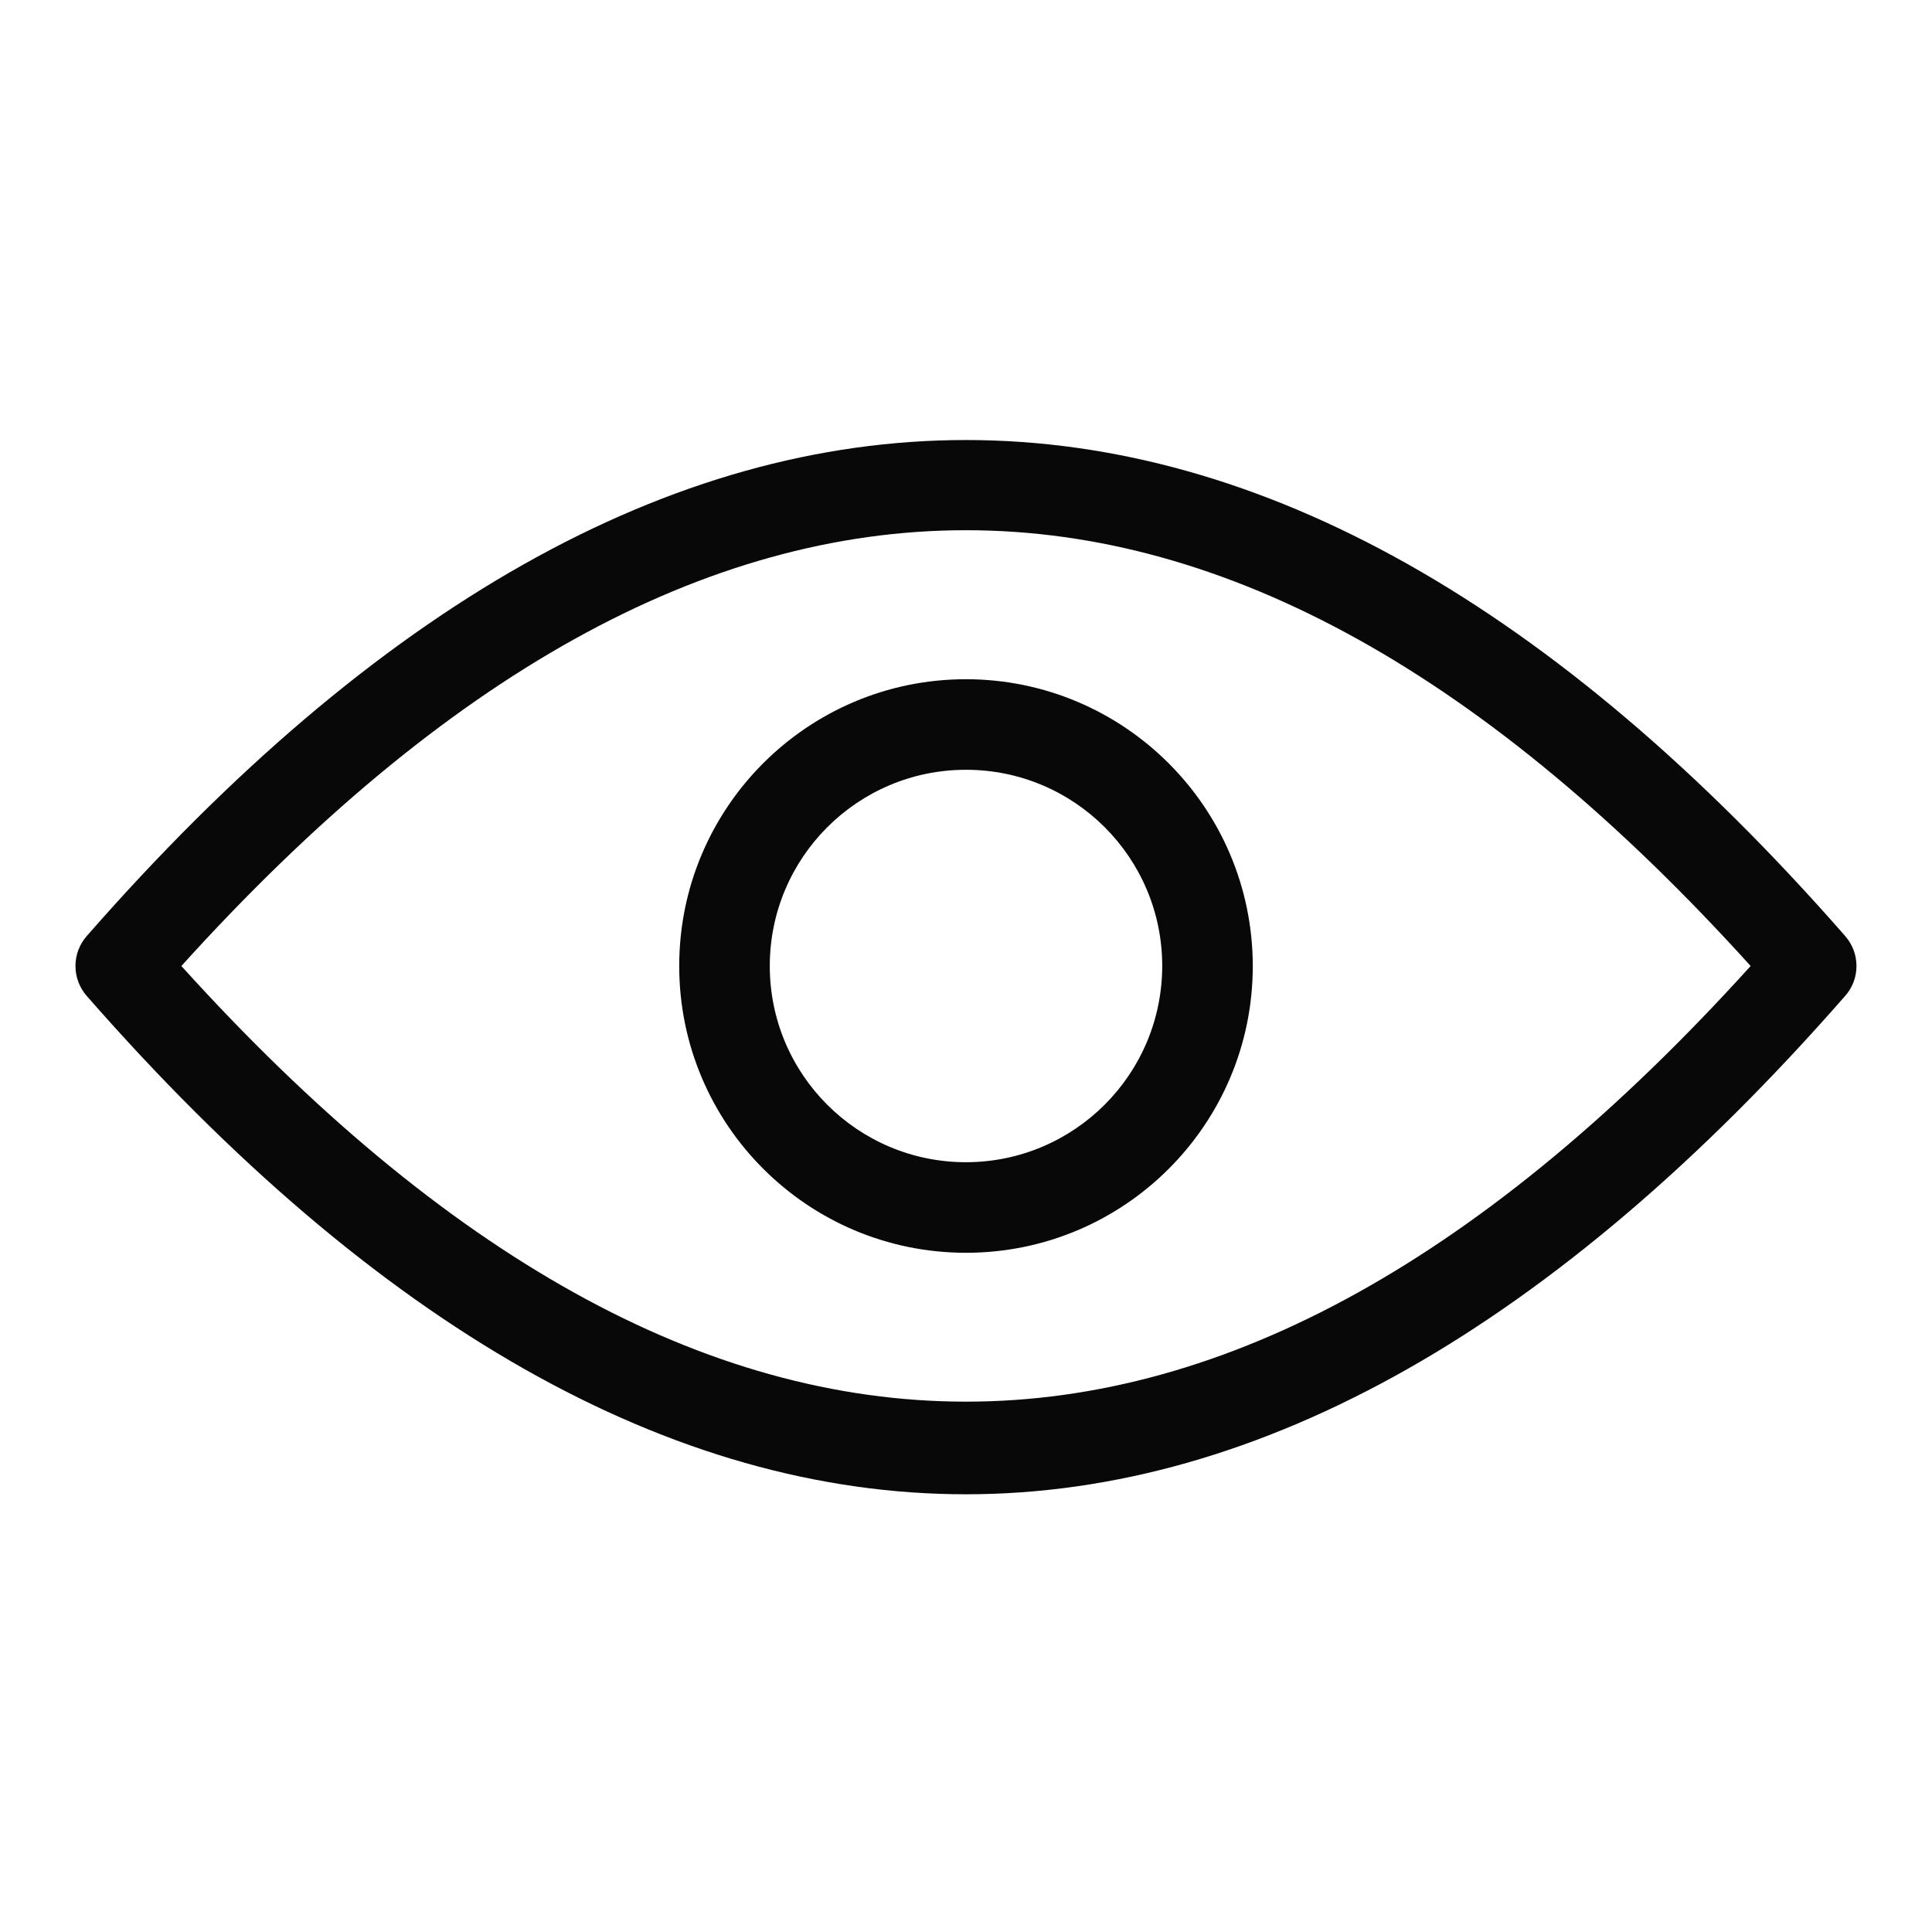 <!DOCTYPE svg PUBLIC "-//W3C//DTD SVG 1.1//EN" "http://www.w3.org/Graphics/SVG/1.1/DTD/svg11.dtd">

<!-- Uploaded to: SVG Repo, www.svgrepo.com, Transformed by: SVG Repo Mixer Tools -->
<svg fill="#080808" width="800px" height="800px" viewBox="0 0 32 32" version="1.1" xmlns="http://www.w3.org/2000/svg">

<g id="SVGRepo_bgCarrier" stroke-width="0"/>

<g id="SVGRepo_tracerCarrier" stroke-linecap="round" stroke-linejoin="round"/>

<g id="SVGRepo_iconCarrier"> <title>eye</title> <path d="M30.564 15.506c-9.59-10.957-19.543-10.957-29.129 0-0.115 0.131-0.185 0.305-0.185 0.494s0.070 0.363 0.186 0.495l-0.001-0.001c4.793 5.479 9.693 8.256 14.563 8.256h0.001c4.869 0 9.771-2.777 14.564-8.256 0.116-0.131 0.186-0.304 0.186-0.494s-0.070-0.363-0.187-0.495l0.001 0.001zM3.004 16c8.704-9.626 17.291-9.622 25.992 0-8.703 9.621-17.291 9.621-25.992 0zM16 11.25c-2.623 0-4.75 2.127-4.75 4.75s2.127 4.75 4.75 4.75c2.623 0 4.75-2.127 4.75-4.75v0c-0.003-2.622-2.128-4.747-4.75-4.75h-0zM16 19.25c-1.795 0-3.25-1.455-3.25-3.25s1.455-3.25 3.25-3.25c1.795 0 3.25 1.455 3.25 3.25v0c-0.002 1.794-1.456 3.248-3.25 3.25h-0z"/> </g>

</svg>
